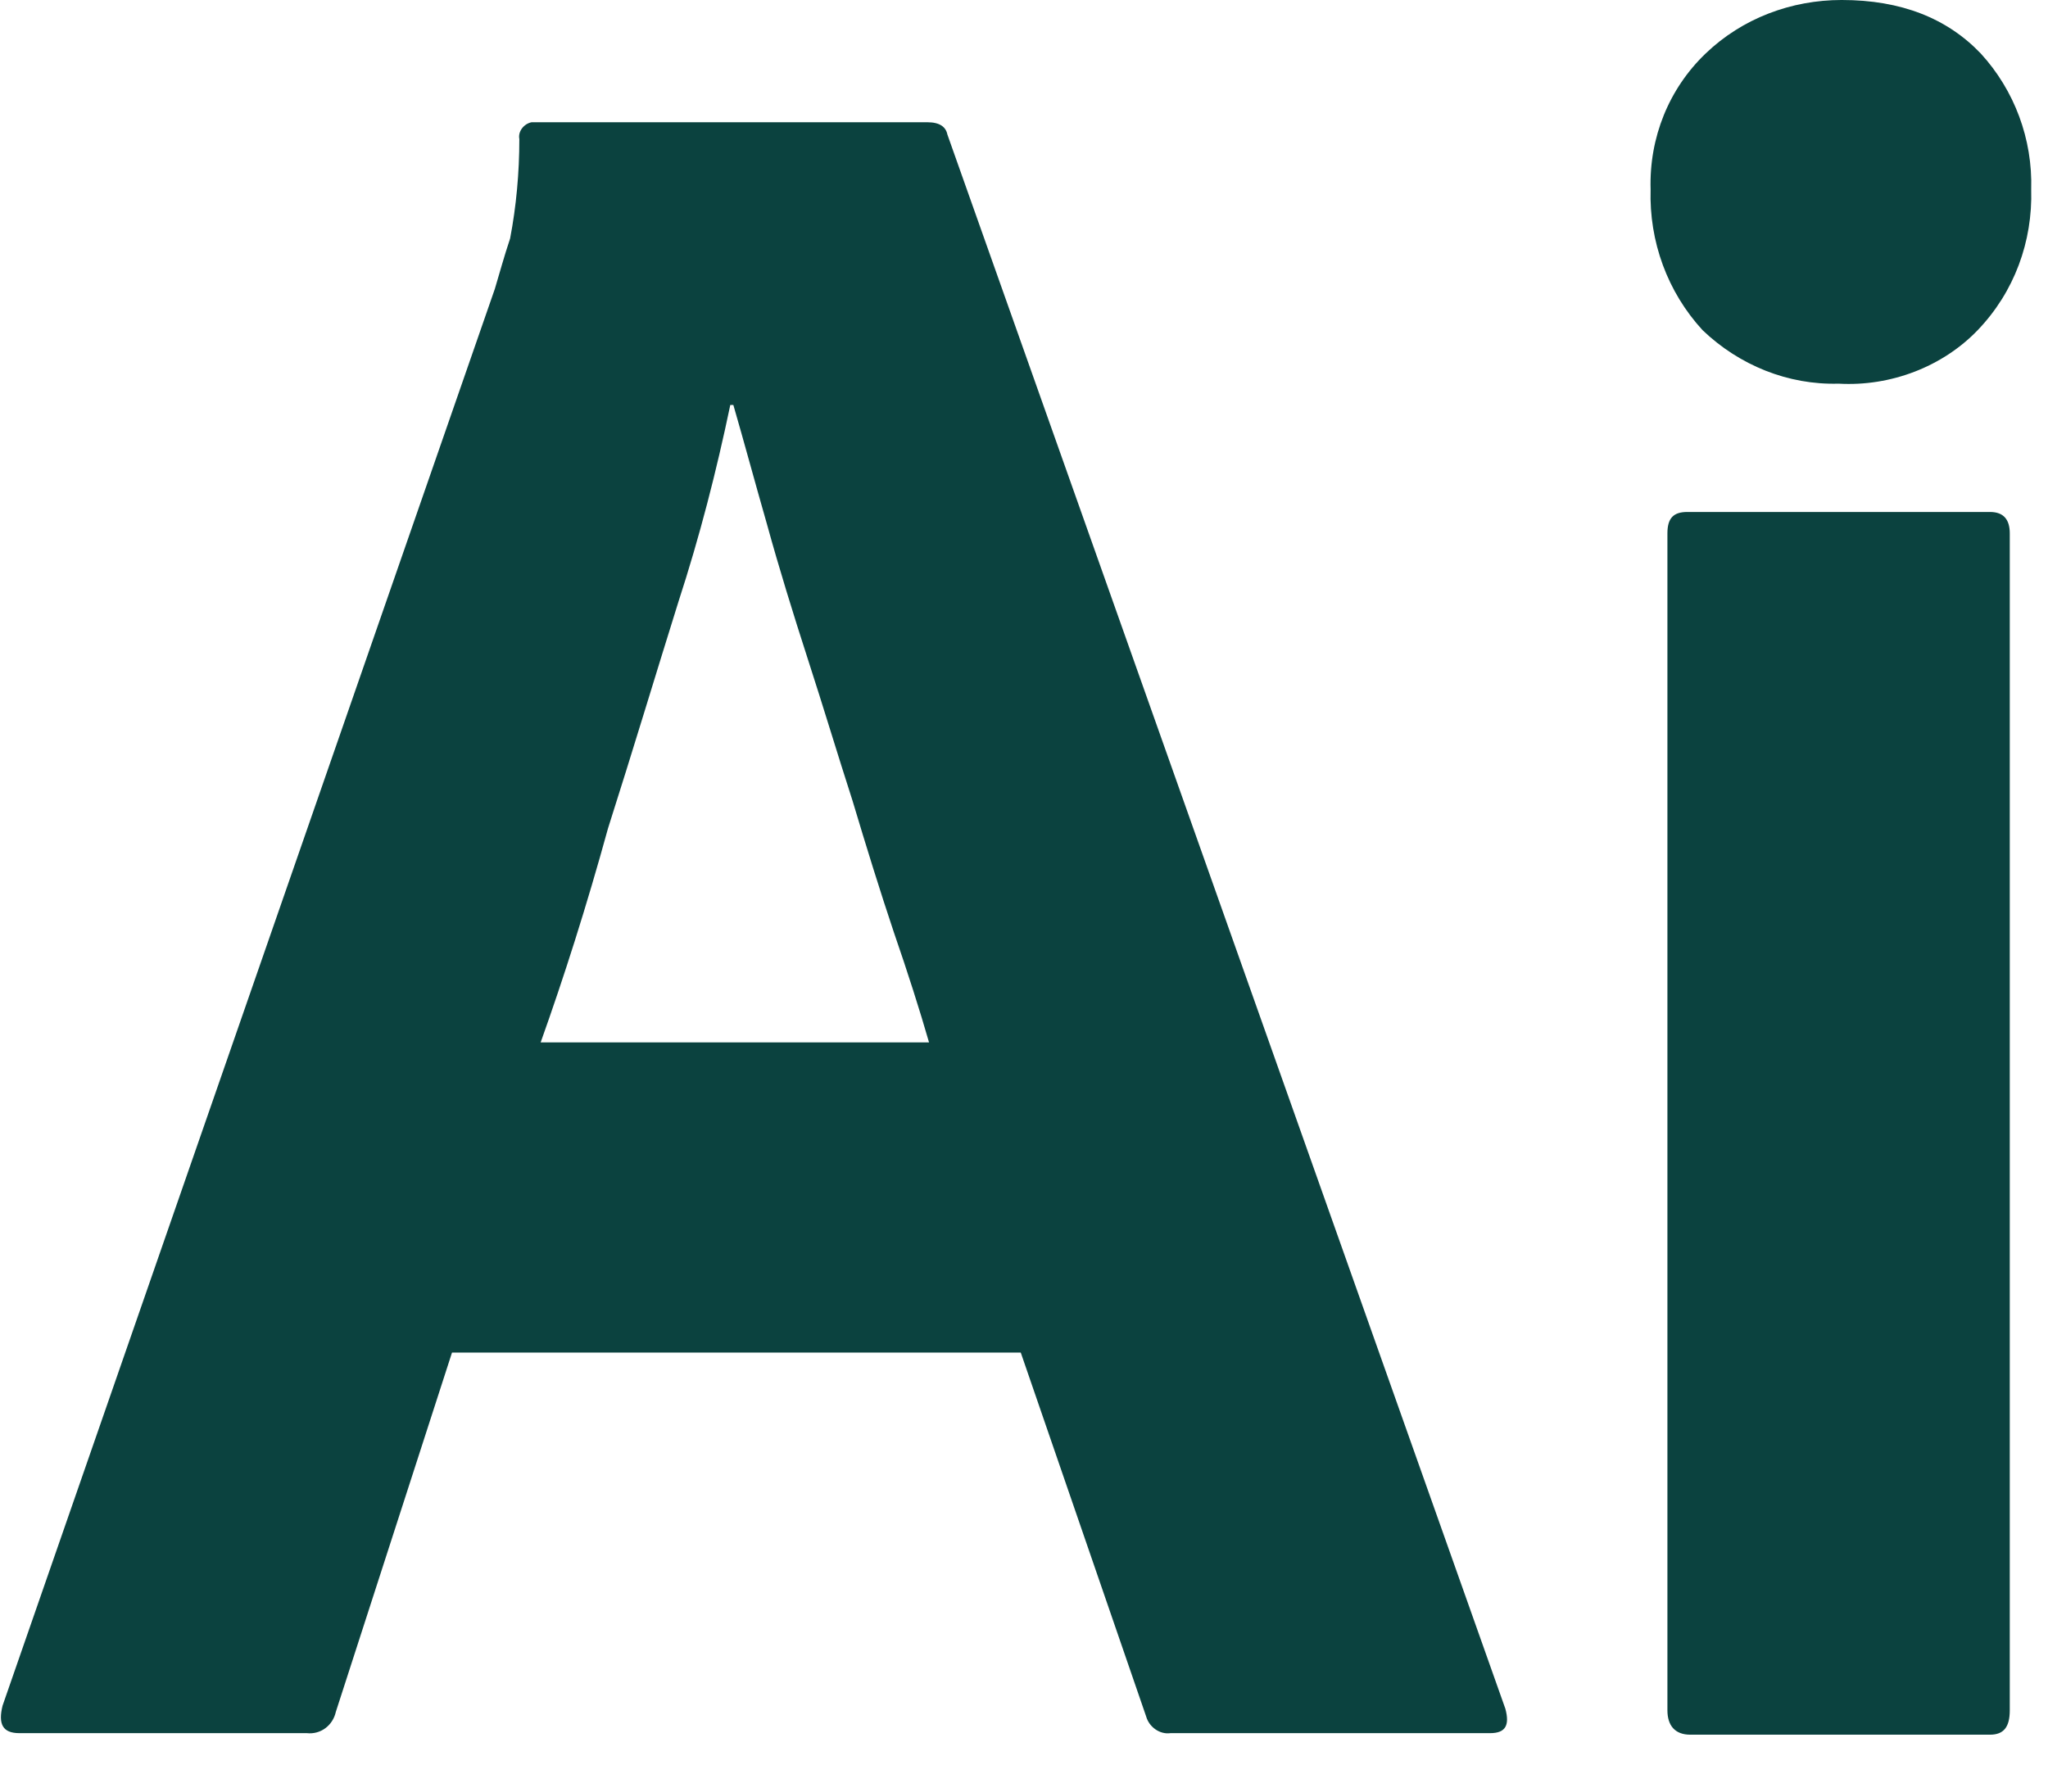 <?xml version="1.0" encoding="UTF-8"?> <svg xmlns="http://www.w3.org/2000/svg" width="24" height="21" viewBox="0 0 24 21" fill="none"><path d="M11.962 15.854H5.297L3.936 20.064C3.9 20.226 3.757 20.333 3.595 20.315H0.227C0.03 20.315 -0.023 20.208 0.03 19.993L5.799 3.386C5.853 3.207 5.906 3.01 5.978 2.795C6.05 2.418 6.086 2.024 6.086 1.63C6.068 1.541 6.139 1.451 6.229 1.433H10.869C11.012 1.433 11.084 1.487 11.102 1.576L17.641 20.029C17.694 20.226 17.641 20.315 17.462 20.315H13.717C13.592 20.333 13.466 20.244 13.431 20.118L11.962 15.854ZM6.336 12.218H10.887C10.779 11.842 10.636 11.394 10.475 10.928C10.313 10.444 10.152 9.925 9.991 9.387C9.812 8.832 9.651 8.294 9.471 7.739C9.292 7.184 9.131 6.664 8.988 6.145C8.844 5.643 8.719 5.177 8.594 4.747H8.558C8.397 5.518 8.2 6.288 7.949 7.058C7.68 7.918 7.411 8.814 7.125 9.71C6.874 10.623 6.605 11.465 6.336 12.218ZM21.546 4.497C20.955 4.514 20.382 4.282 19.952 3.87C19.54 3.422 19.325 2.83 19.343 2.221C19.325 1.612 19.558 1.039 19.988 0.627C20.417 0.215 20.991 -6.10352e-05 21.582 -6.10352e-05C22.281 -6.10352e-05 22.818 0.215 23.212 0.627C23.606 1.057 23.821 1.63 23.803 2.221C23.821 2.83 23.606 3.422 23.176 3.87C22.764 4.299 22.155 4.532 21.546 4.497ZM19.54 20.047V6.252C19.54 6.073 19.611 6.001 19.773 6.001H23.32C23.481 6.001 23.552 6.091 23.552 6.252V20.047C23.552 20.244 23.481 20.333 23.32 20.333H19.808C19.629 20.333 19.54 20.226 19.54 20.047Z" fill="#0B423F"></path></svg> 
